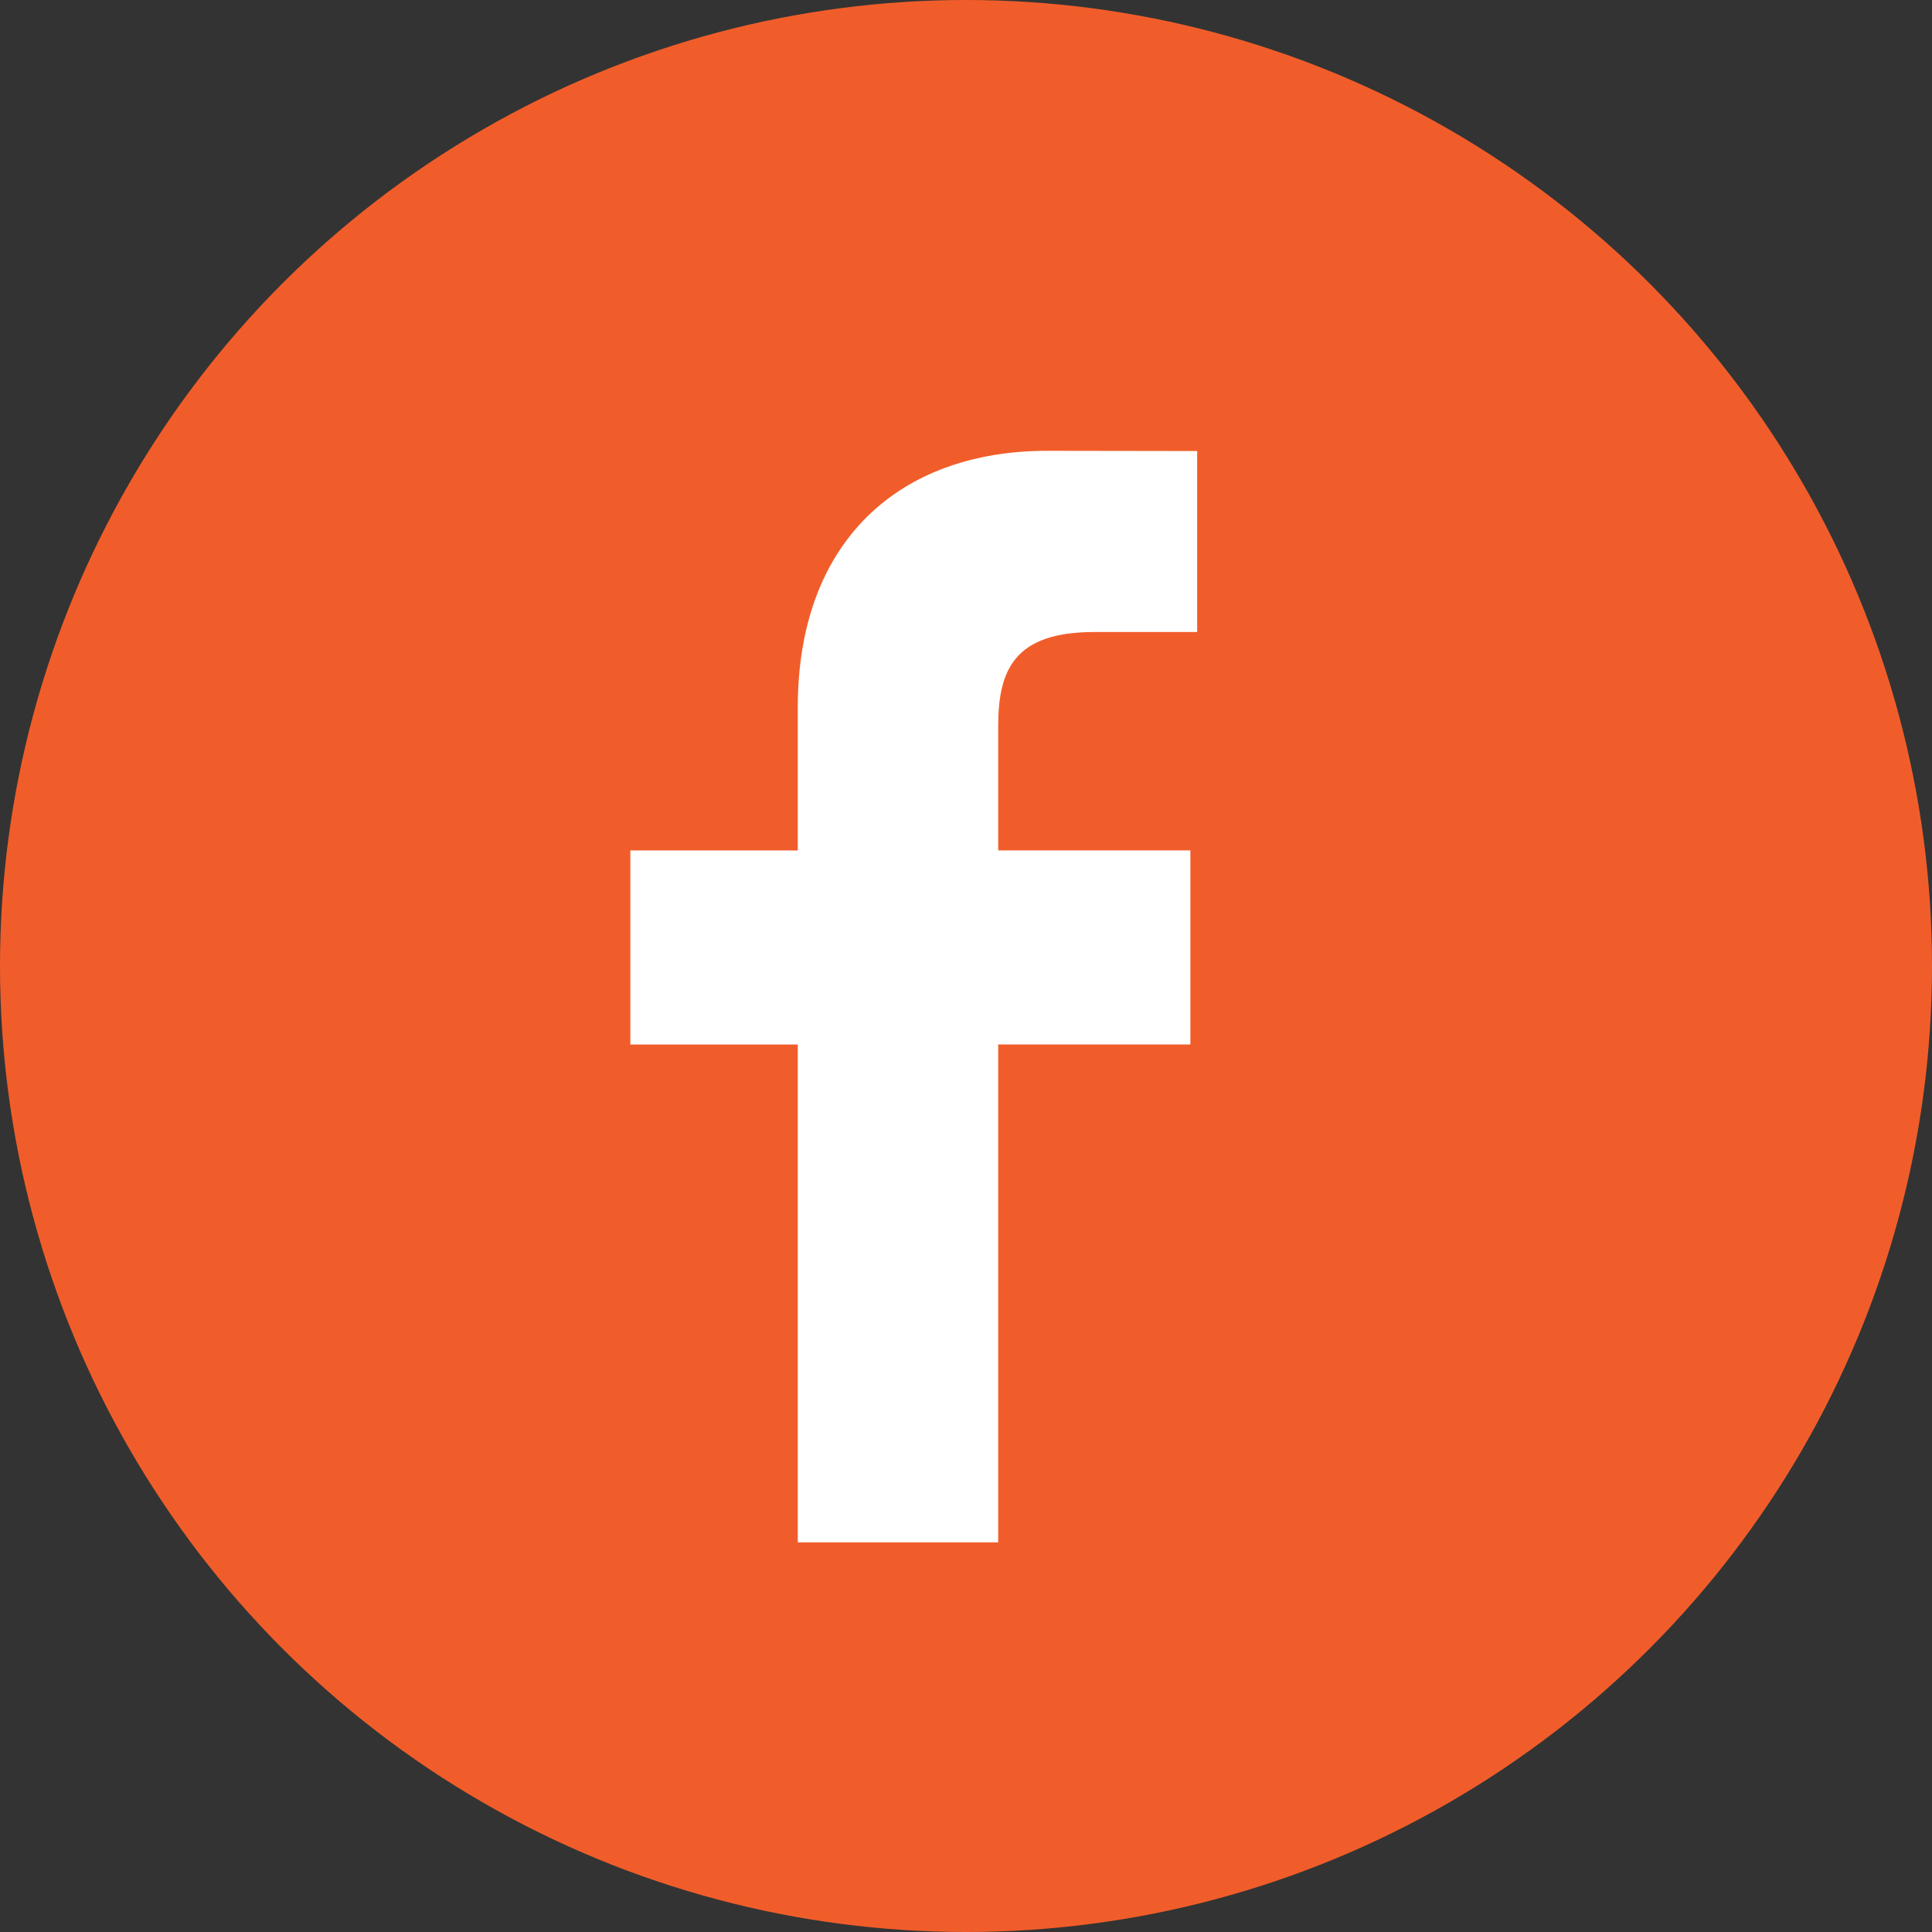 <svg xmlns="http://www.w3.org/2000/svg" width="60" height="60" viewBox="0 0 60 60">
  <rect x="0" y="0" width="60" height="60" fill="#333333" stroke="none"/>
  <g id="Group_8286" data-name="Group 8286" transform="translate(-1209 -845)">
    <circle id="Ellipse_1450" data-name="Ellipse 1450" cx="30" cy="30" r="30" transform="translate(1209 845)" fill="#f15d2a"/>
    <g id="facebook-logo" transform="translate(1228.572 859)">
      <path id="Path_214" data-name="Path 214" d="M40.733,5.628H37.542c-2.5,0-2.987,1.189-2.987,2.934v3.848h5.968l0,6.027H34.555V33.9H28.331V18.438h-5.2V12.411h5.2V7.967C28.331,2.809,31.482,0,36.083,0l4.651.007v5.62Z" transform="translate(-23.127)" fill="#fff"/>
    </g>
  </g>
</svg>
